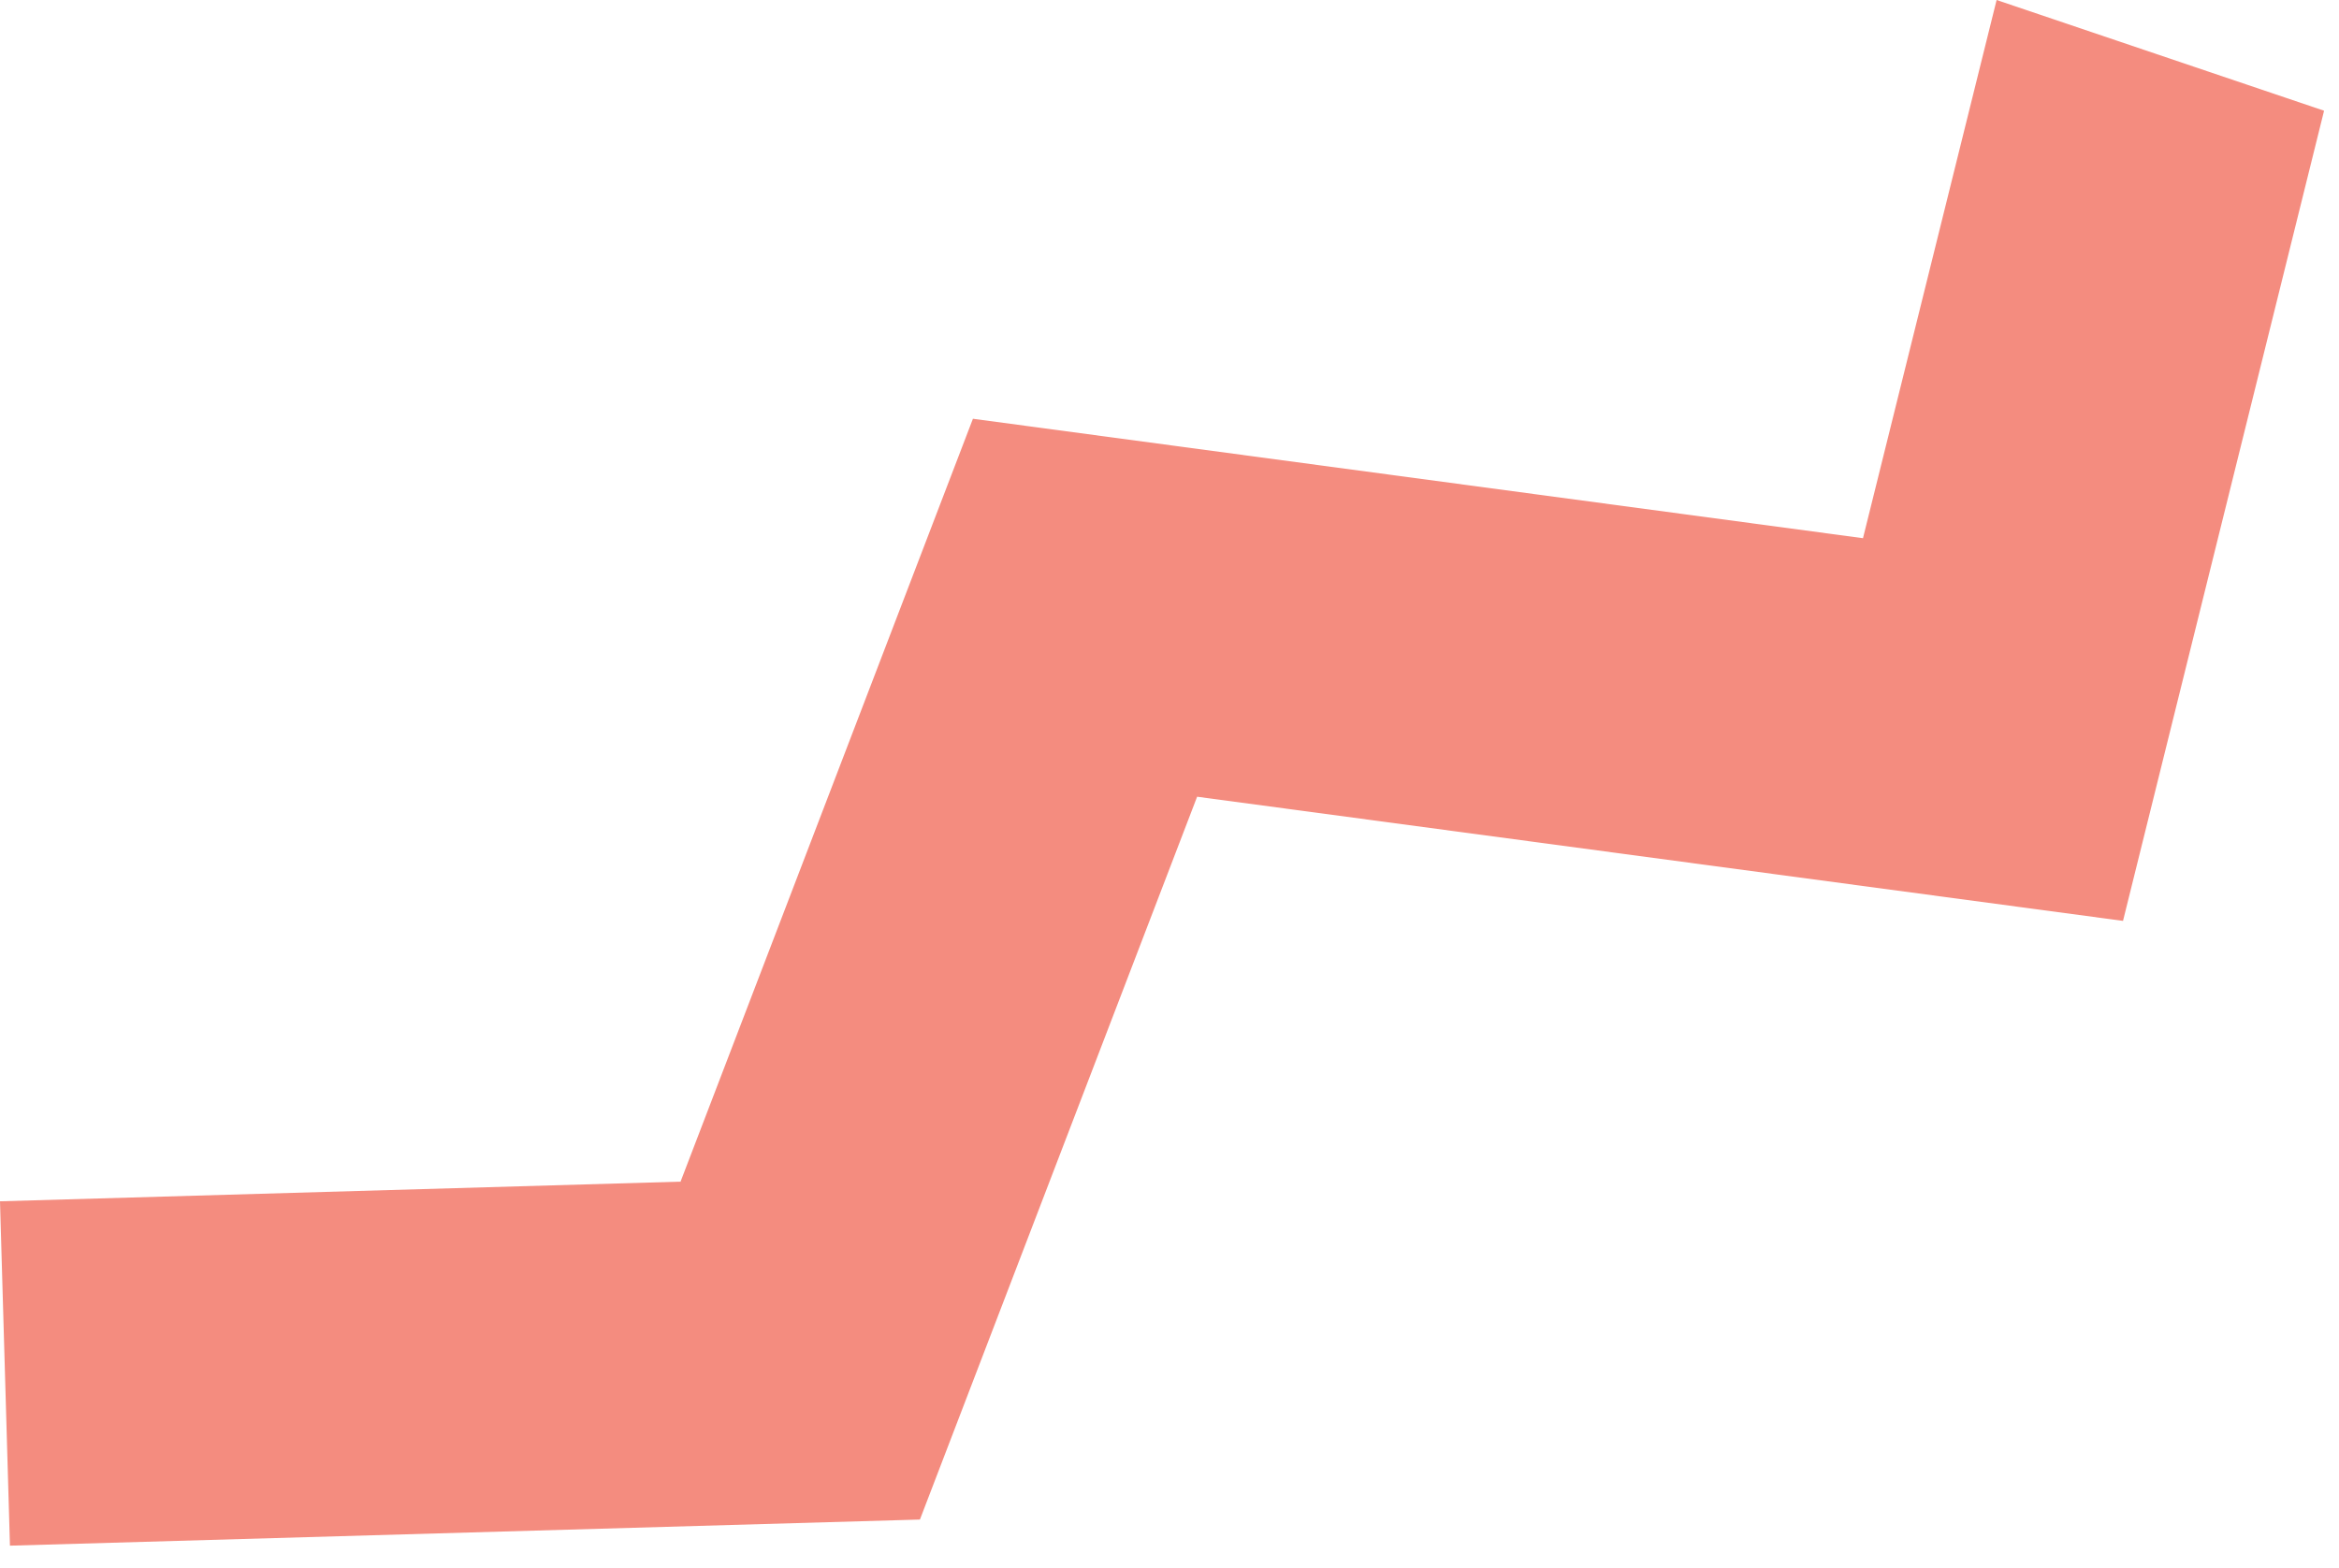 <?xml version="1.0" encoding="UTF-8"?> <svg xmlns="http://www.w3.org/2000/svg" width="94" height="63" viewBox="0 0 94 63" fill="none"> <path d="M80.24 0L74.87 21.63L39.1 16.83L27.35 47.49L0 48.28L0.4 62.12L36.97 61.07L48.11 32.02L85.32 37.01L93.4 4.45L80.24 0Z" fill="#F48C7F"></path> </svg> 
